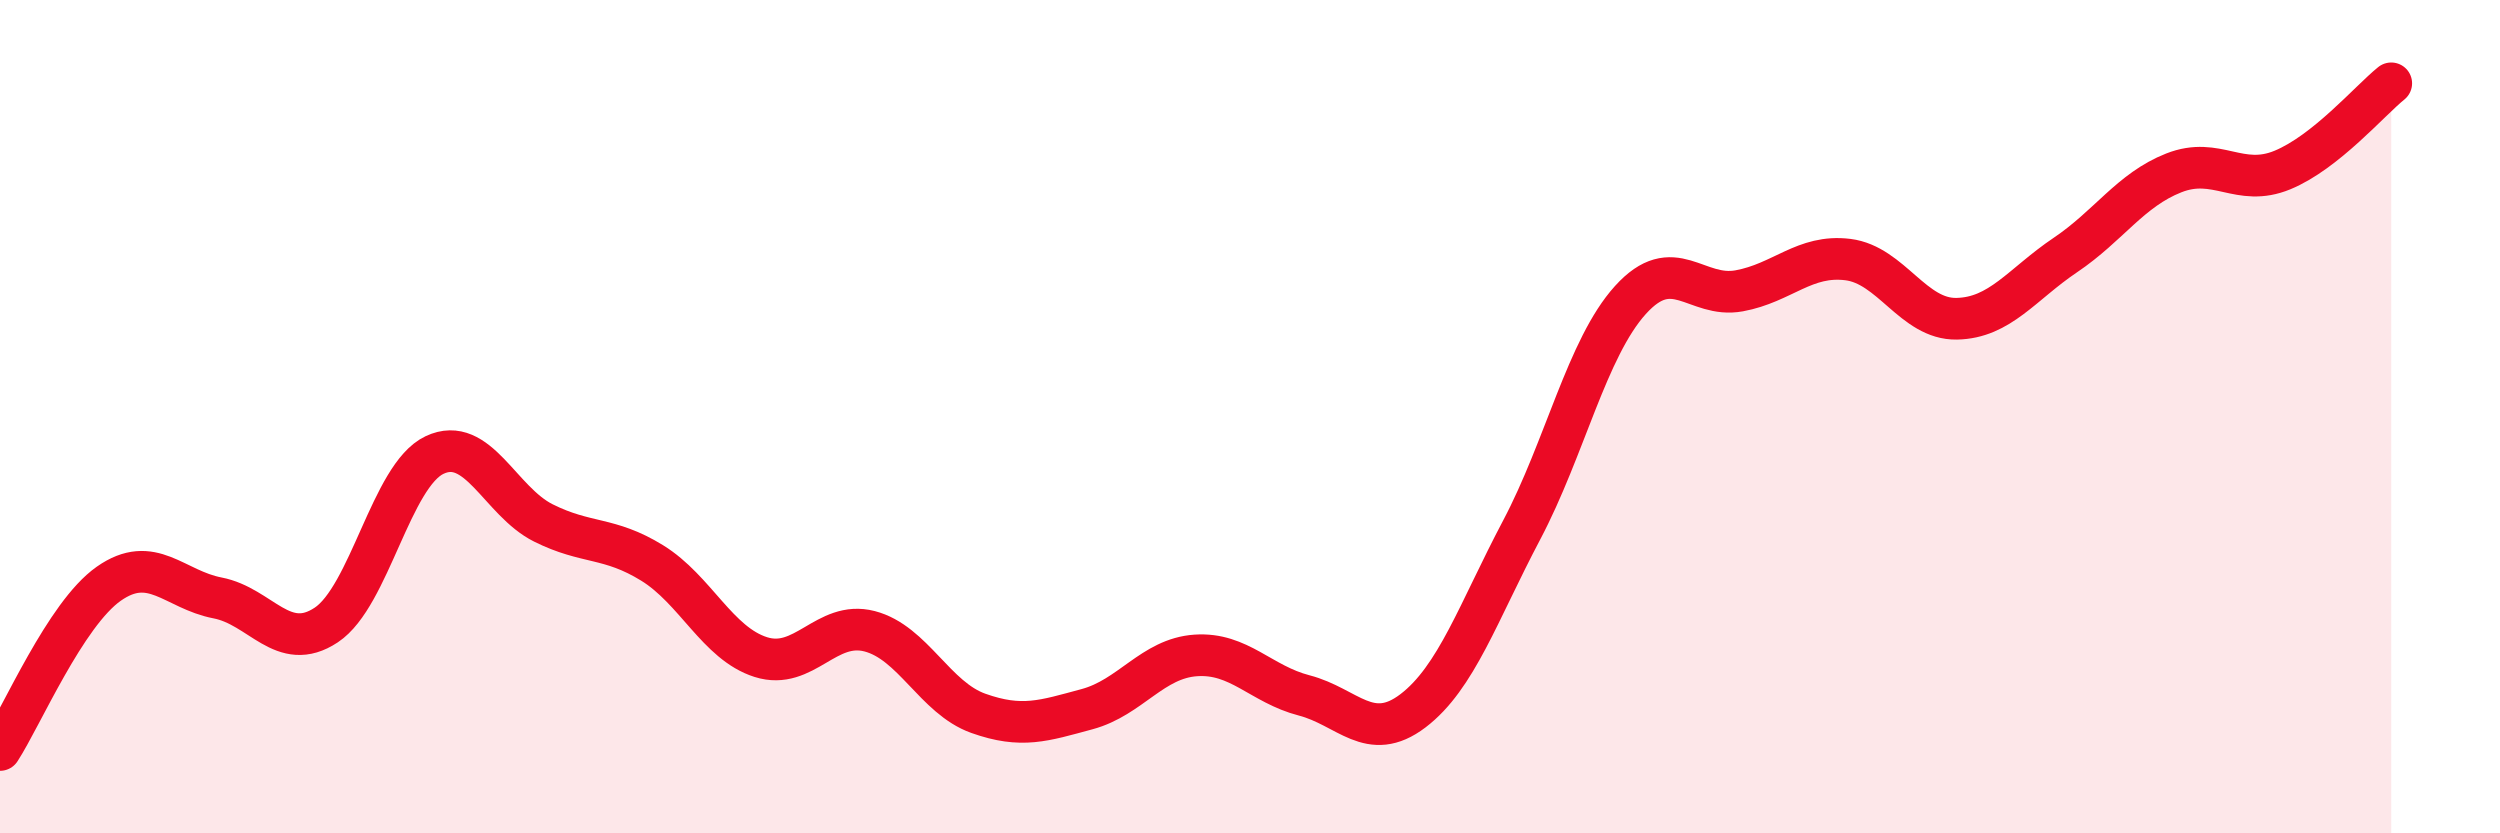 
    <svg width="60" height="20" viewBox="0 0 60 20" xmlns="http://www.w3.org/2000/svg">
      <path
        d="M 0,18 C 0.52,17.2 1.57,14.74 2.61,14.01 C 3.65,13.28 4.18,14.15 5.22,14.35 C 6.26,14.55 6.79,15.69 7.83,15 C 8.87,14.31 9.39,11.41 10.43,10.92 C 11.47,10.43 12,12.03 13.04,12.55 C 14.08,13.07 14.61,12.87 15.65,13.51 C 16.69,14.15 17.22,15.44 18.26,15.77 C 19.3,16.1 19.83,14.88 20.87,15.15 C 21.91,15.42 22.44,16.75 23.48,17.12 C 24.52,17.49 25.05,17.3 26.09,17.02 C 27.13,16.74 27.66,15.8 28.7,15.73 C 29.74,15.66 30.26,16.42 31.3,16.69 C 32.34,16.96 32.87,17.85 33.91,17.06 C 34.95,16.27 35.48,14.69 36.52,12.72 C 37.56,10.75 38.09,8.35 39.13,7.2 C 40.17,6.05 40.7,7.17 41.74,6.98 C 42.78,6.79 43.31,6.1 44.35,6.23 C 45.39,6.36 45.92,7.67 46.96,7.65 C 48,7.63 48.53,6.82 49.57,6.12 C 50.61,5.42 51.13,4.56 52.17,4.15 C 53.21,3.74 53.74,4.51 54.78,4.08 C 55.82,3.65 56.87,2.42 57.39,2L57.39 20L0 20Z"
        fill="#EB0A25"
        opacity="0.1"
        stroke-linecap="round"
        stroke-linejoin="round"
      />
      <path
        d="M 0,18 C 0.52,17.2 1.57,14.74 2.61,14.01 C 3.65,13.28 4.18,14.15 5.22,14.35 C 6.26,14.55 6.79,15.69 7.83,15 C 8.87,14.31 9.39,11.41 10.43,10.92 C 11.47,10.43 12,12.03 13.04,12.55 C 14.08,13.07 14.61,12.87 15.65,13.51 C 16.69,14.15 17.22,15.44 18.26,15.77 C 19.3,16.1 19.83,14.88 20.87,15.15 C 21.91,15.42 22.44,16.75 23.48,17.12 C 24.52,17.49 25.05,17.3 26.09,17.02 C 27.13,16.74 27.66,15.8 28.7,15.73 C 29.74,15.66 30.26,16.42 31.3,16.69 C 32.34,16.96 32.87,17.85 33.91,17.06 C 34.95,16.27 35.48,14.69 36.52,12.72 C 37.56,10.75 38.09,8.35 39.13,7.2 C 40.17,6.05 40.7,7.17 41.74,6.98 C 42.78,6.79 43.31,6.1 44.35,6.23 C 45.39,6.36 45.92,7.67 46.96,7.65 C 48,7.63 48.53,6.82 49.57,6.12 C 50.61,5.42 51.13,4.56 52.17,4.15 C 53.21,3.74 53.74,4.51 54.78,4.08 C 55.82,3.65 56.87,2.42 57.39,2"
        stroke="#EB0A25"
        stroke-width="1"
        fill="none"
        stroke-linecap="round"
        stroke-linejoin="round"
      />
    </svg>
  